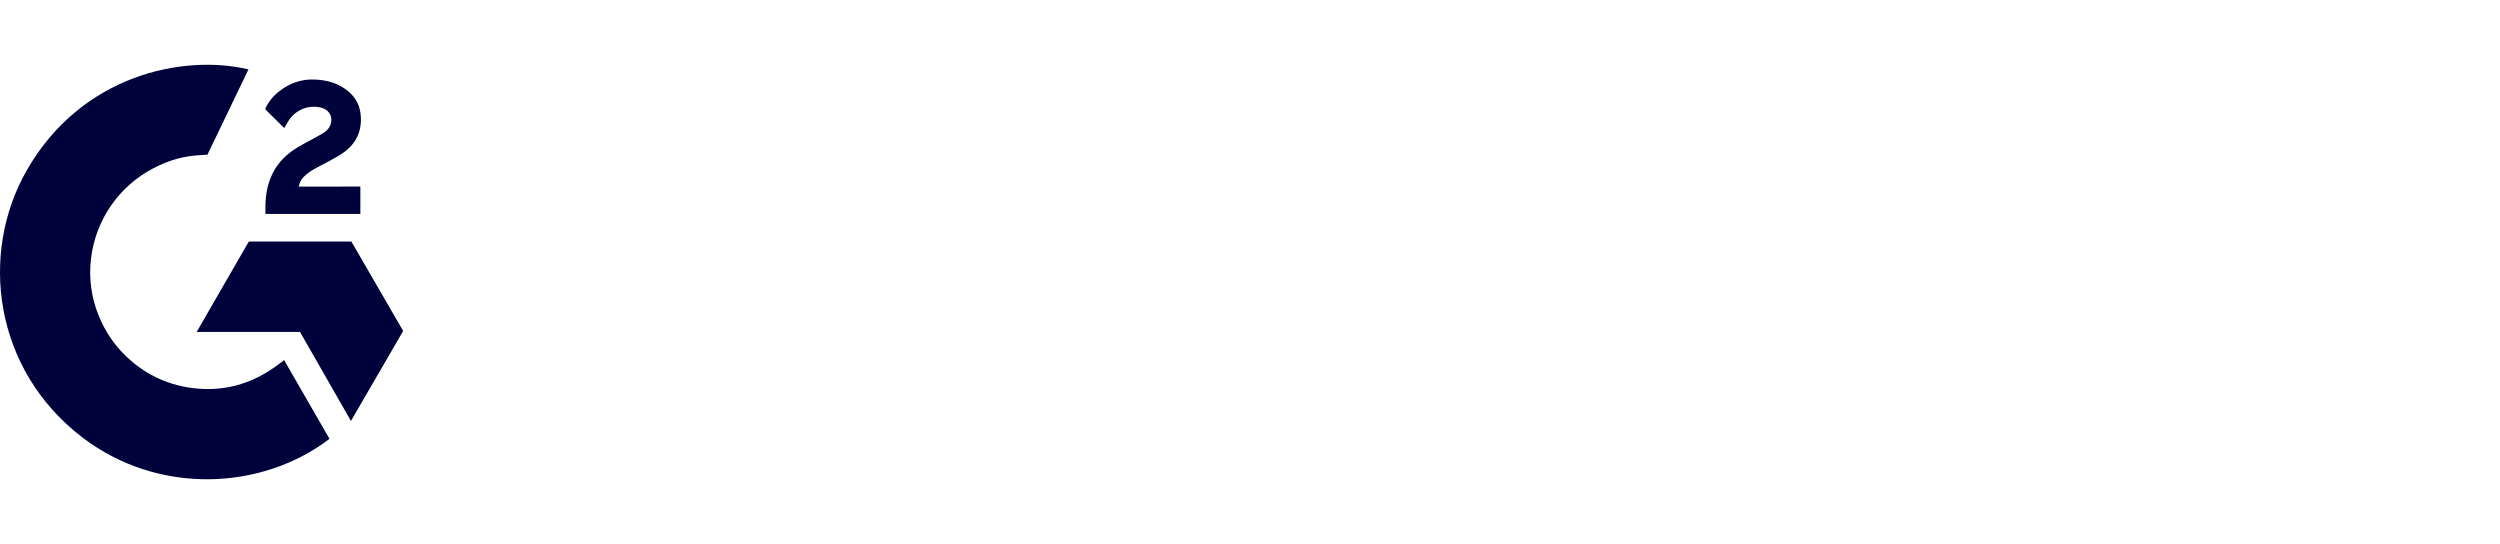 <?xml version="1.0" encoding="UTF-8"?>
<svg xmlns="http://www.w3.org/2000/svg" width="193" height="42" viewBox="0 0 193 42" fill="none">
  <g clip-path="url(#clip0_1086_1172)">
    <path d="M21.933 27.798C23.11 29.841 24.274 31.86 25.437 33.878C20.287 37.821 12.274 38.297 6.342 33.757C-0.485 28.527 -1.607 19.604 2.048 13.18C6.251 5.792 14.118 4.158 19.182 5.356C19.045 5.654 16.012 11.947 16.012 11.947C16.012 11.947 15.772 11.962 15.636 11.965C14.139 12.028 13.024 12.377 11.829 12.995C9.167 14.384 7.367 17.003 7.023 19.986C6.846 21.476 7.052 22.986 7.622 24.374C8.103 25.548 8.784 26.59 9.697 27.47C11.097 28.821 12.763 29.658 14.695 29.935C16.524 30.198 18.283 29.938 19.931 29.109C20.55 28.799 21.076 28.456 21.691 27.986C21.769 27.936 21.838 27.871 21.933 27.798Z" fill="#00023C"></path>
    <path d="M21.945 9.884C21.646 9.59 21.369 9.319 21.093 9.046C20.928 8.883 20.77 8.713 20.602 8.555C20.541 8.497 20.47 8.419 20.47 8.419C20.47 8.419 20.527 8.297 20.552 8.247C20.875 7.6 21.38 7.127 21.98 6.751C22.642 6.332 23.415 6.118 24.199 6.138C25.202 6.157 26.135 6.407 26.922 7.08C27.504 7.577 27.802 8.207 27.854 8.959C27.942 10.228 27.416 11.2 26.374 11.879C25.761 12.277 25.1 12.586 24.438 12.951C24.072 13.153 23.76 13.33 23.403 13.695C23.089 14.062 23.073 14.407 23.073 14.407L27.82 14.401V16.515H20.493V16.31C20.465 15.271 20.587 14.294 21.062 13.351C21.5 12.485 22.18 11.851 22.997 11.363C23.626 10.988 24.289 10.668 24.919 10.293C25.308 10.063 25.583 9.725 25.581 9.234C25.581 8.813 25.274 8.439 24.837 8.322C23.805 8.044 22.755 8.488 22.209 9.432C22.129 9.57 22.048 9.707 21.945 9.884Z" fill="#00023C"></path>
    <path d="M31.125 25.551L27.125 18.644H19.21L15.184 25.623H23.158L27.093 32.498L31.125 25.551Z" fill="#00023C"></path>
  </g>
  <defs>
    <clipPath id="clip0_1086_1172">
      <rect width="31.125" height="32" fill="white" transform="translate(0 5)"></rect>
    </clipPath>
  </defs>
</svg>
